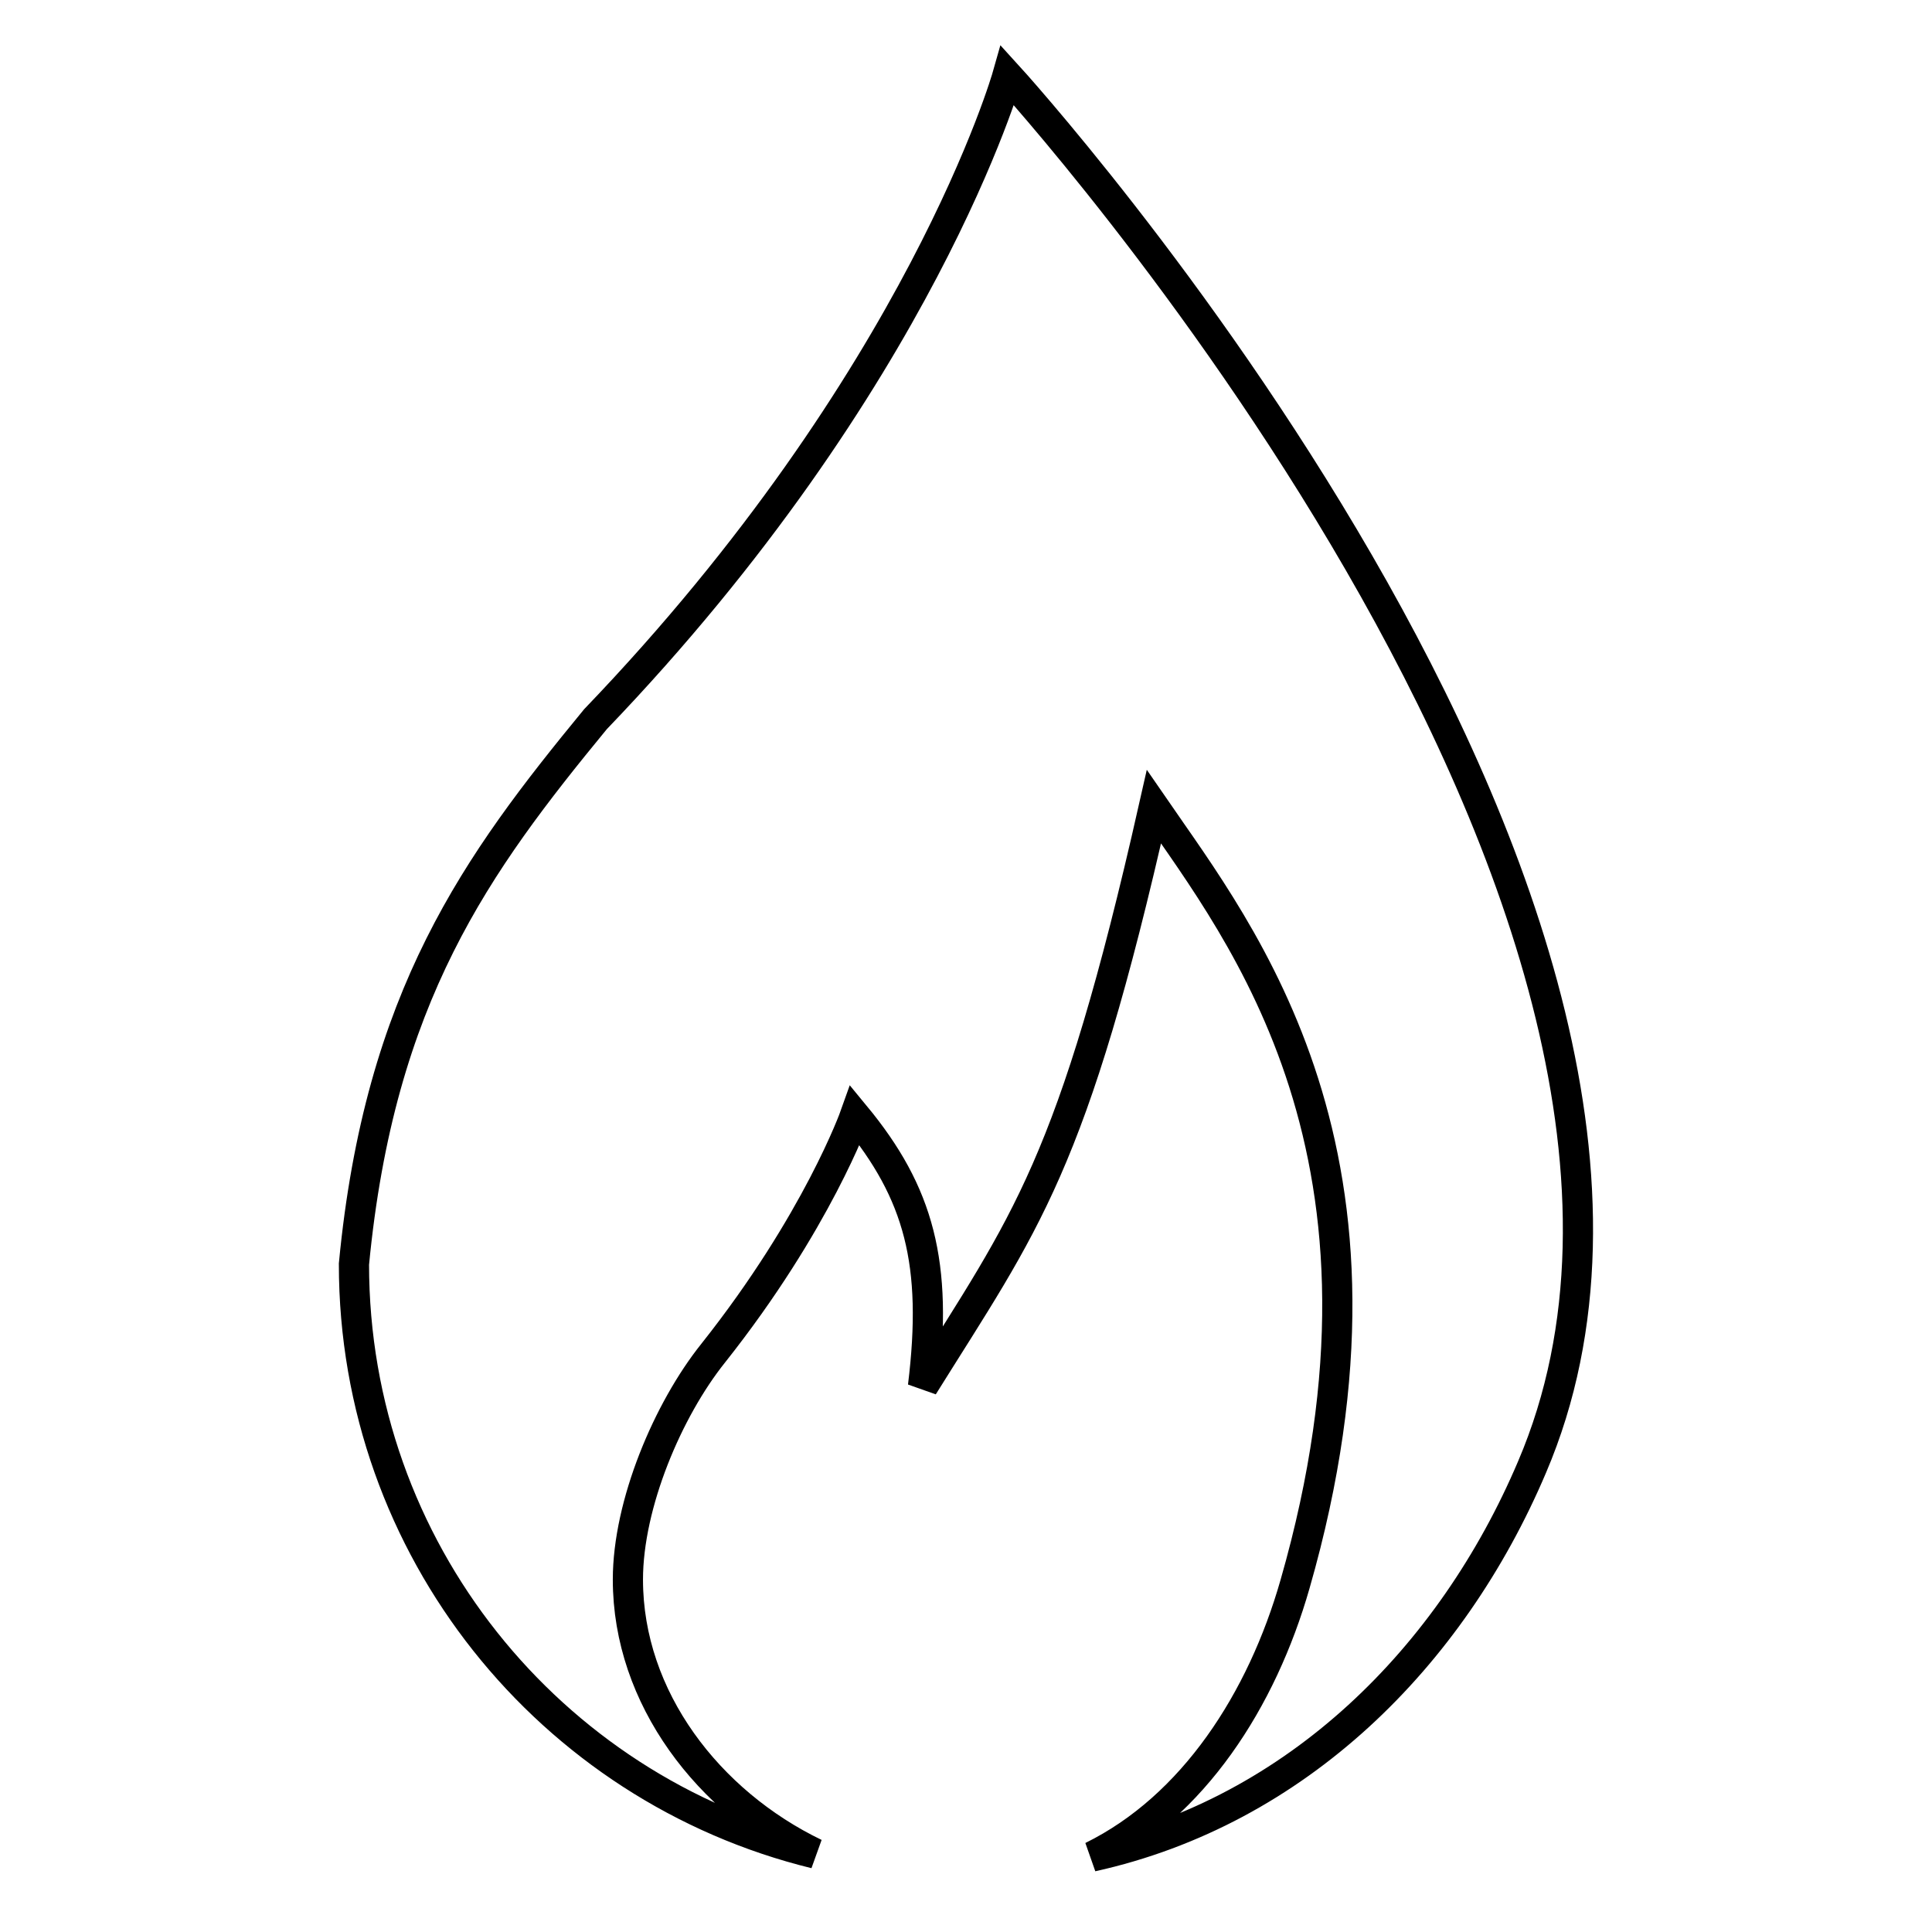 <?xml version="1.0" encoding="utf-8"?>
<!-- Svg Vector Icons : http://www.onlinewebfonts.com/icon -->
<!DOCTYPE svg PUBLIC "-//W3C//DTD SVG 1.1//EN" "http://www.w3.org/Graphics/SVG/1.1/DTD/svg11.dtd">
<svg version="1.1" xmlns="http://www.w3.org/2000/svg" xmlns:xlink="http://www.w3.org/1999/xlink" x="0px" y="0px" viewBox="0 0 256 256" enable-background="new 0 0 256 256" xml:space="preserve">
<g> <path stroke-width="4" fill-opacity="0" stroke="#000000"  d="M133.5,10c0,0-11.4,40.3-54.6,85.3c-15.7,19.1-28.6,36.7-32,72.2c0,37.8,26,69.5,61.1,78.1 c-14.1-6.8-24.8-20.6-24.8-36.3c0-10,5.3-22.5,11.3-30c13.8-17.4,18.8-31.5,18.8-31.5c8.5,10.3,11,19.6,9,35.9 c13.6-21.8,19.8-29,30.6-76.8c11.7,17,35,46.2,18.7,103c-4.4,15.4-13.5,29.5-26.9,36.1c27.1-6,47.6-26.4,58.3-51.6 C234.5,120.7,133.5,10,133.5,10z"/></g>
</svg>